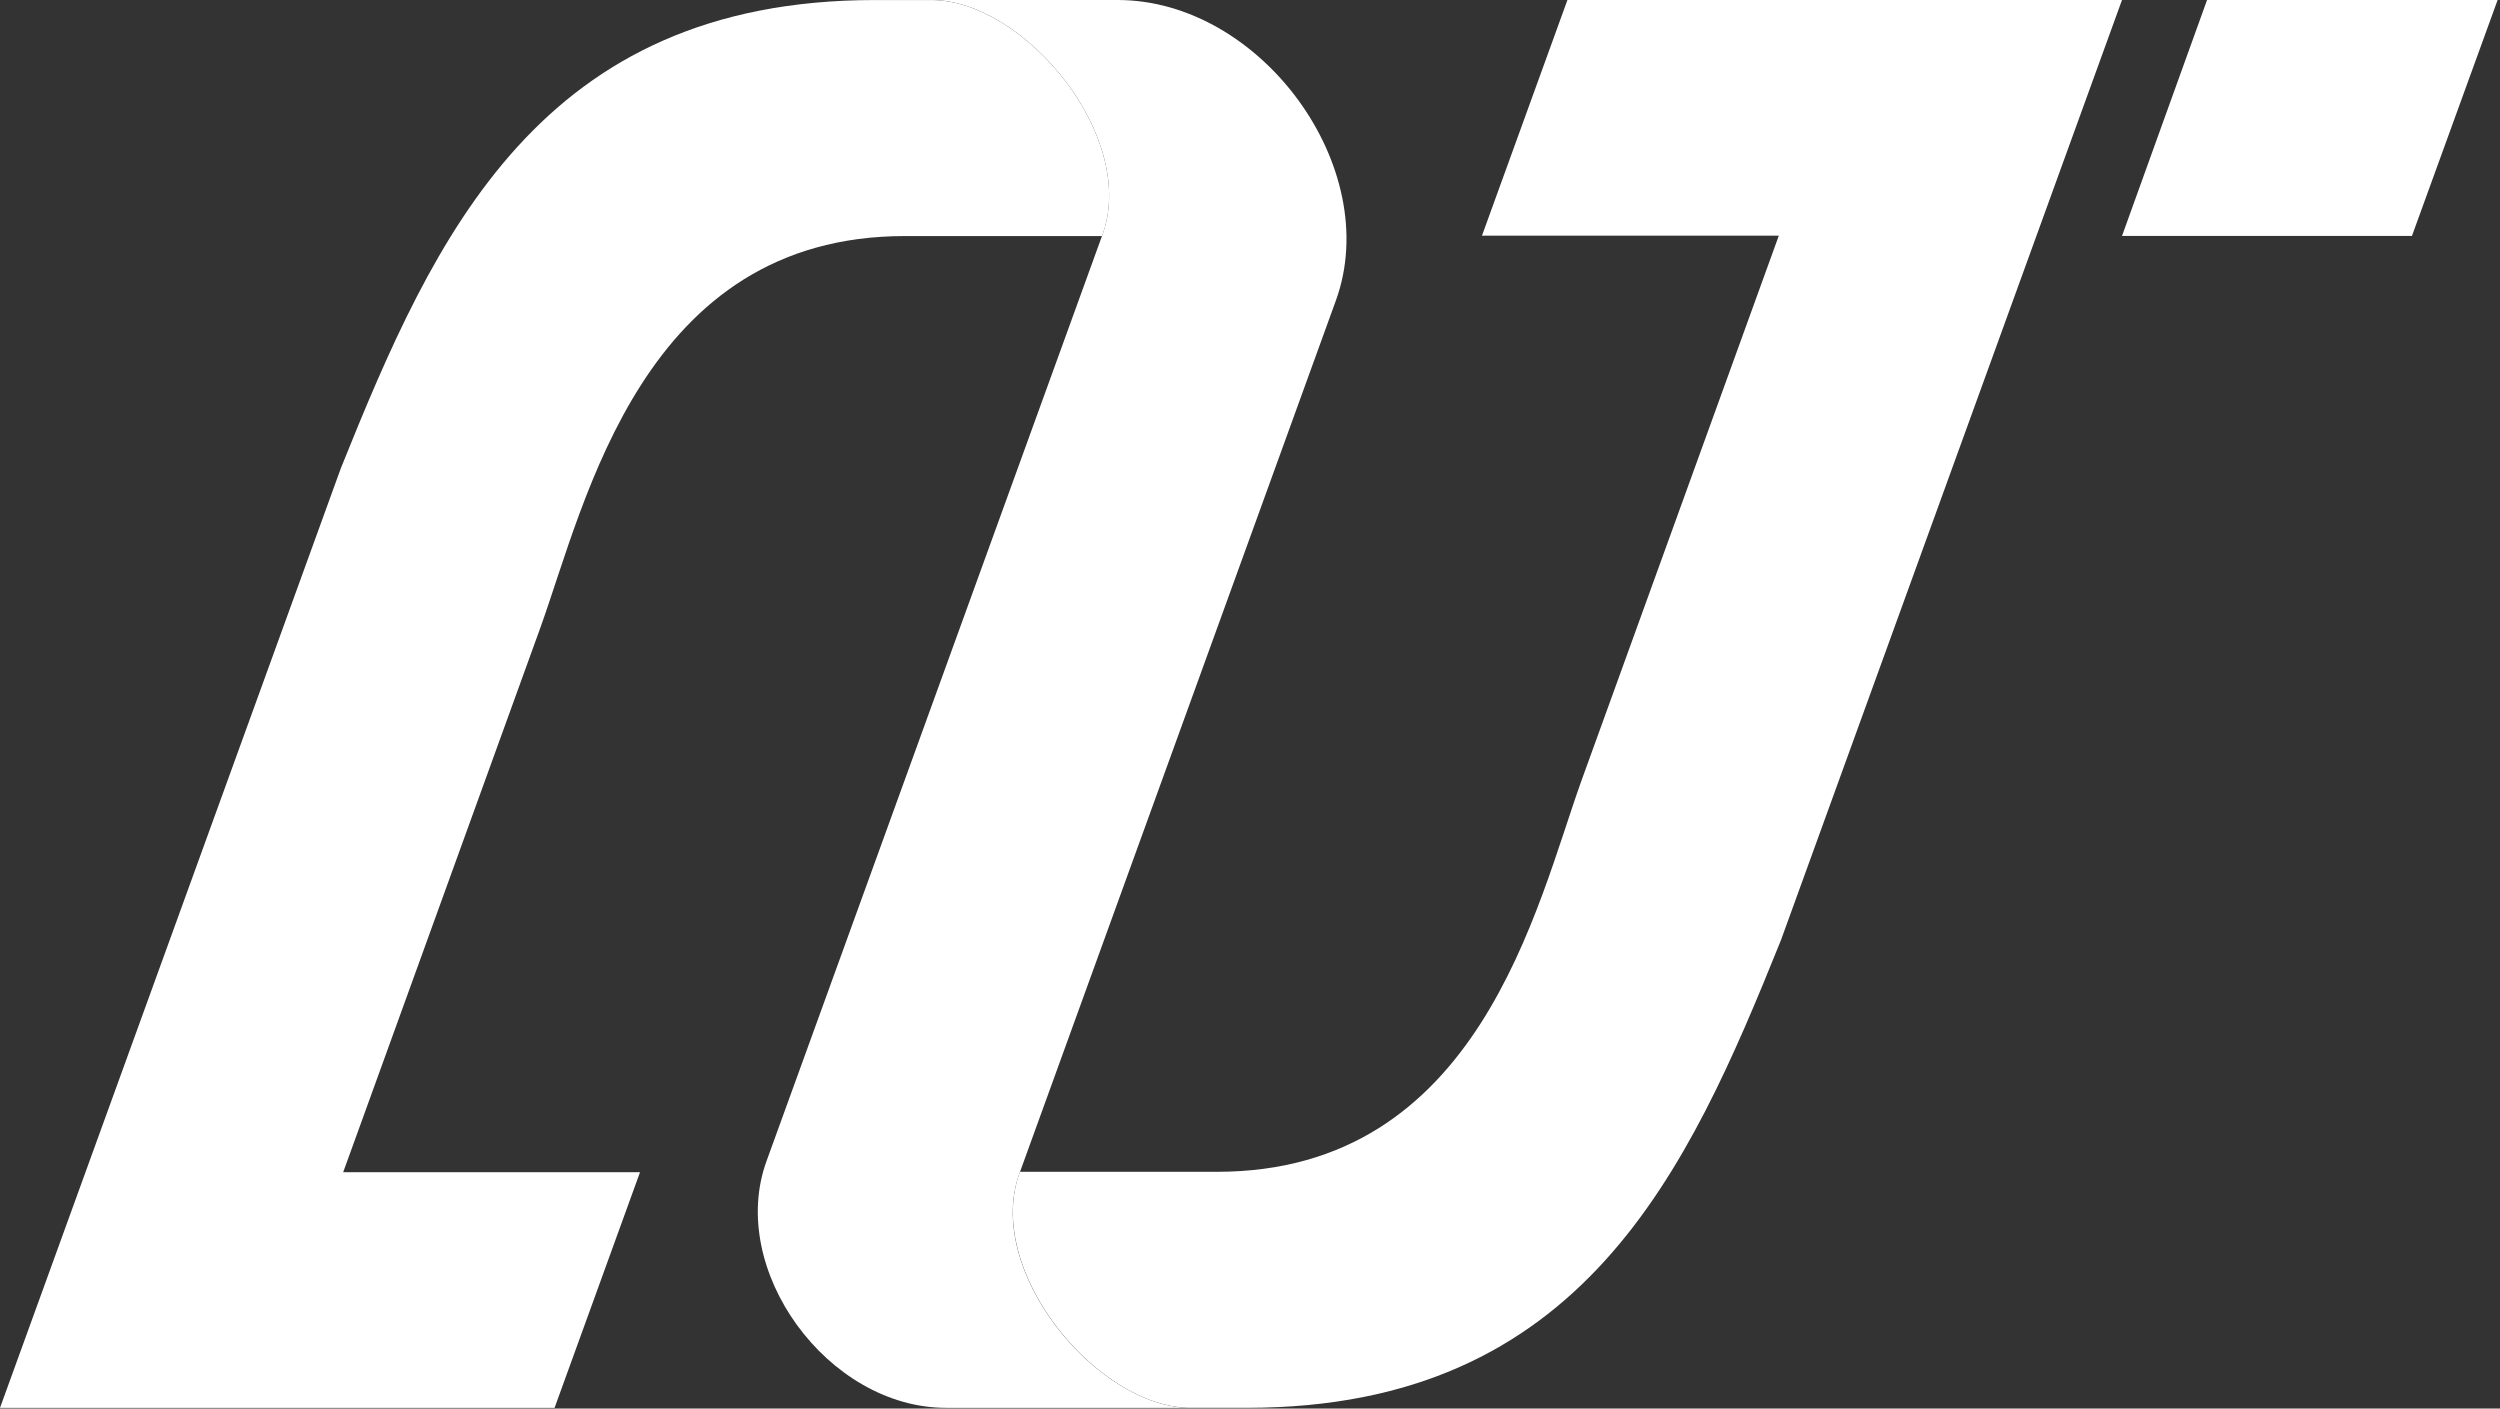<svg xmlns="http://www.w3.org/2000/svg" width="481" height="271" viewBox="0 0 481 271" fill="none"><rect x="0" y="0" width="481" height="271" fill="#333333" stroke="none"/><path d="M464.059 45.393L480.542 0.004H424.636L408.276 45.393H464.059Z" fill="white"></path><path d="M196.229 225.526C189.116 244.32 211.107 270.868 229.049 270.868H182.007C159.234 270.868 139.86 244.251 147.493 223.358L212.022 45.412C219.134 26.549 197.144 0 179.201 0H215.022C242.686 0 266.238 32.347 257.04 57.777L196.229 225.522V225.526Z" fill="white"></path><path d="M196.25 225.456H234.134C284.643 225.46 295.52 174.5 304.326 150.046L342.243 45.343H285.131L301.574 0H408.272L342.67 180.844C324.709 225.46 304.445 270.849 239.966 270.864H229.067C211.125 270.864 189.138 244.316 196.247 225.453L196.25 225.456Z" fill="white"></path><path d="M212.022 45.416H174.138C123.629 45.412 112.752 96.372 103.946 120.827L66.029 225.53H123.141L106.698 270.872H0L65.602 90.028C83.563 45.412 103.827 0.023 168.306 0.008H179.205C197.147 0.008 219.134 26.556 212.025 45.42L212.022 45.416Z" fill="white"></path></svg>